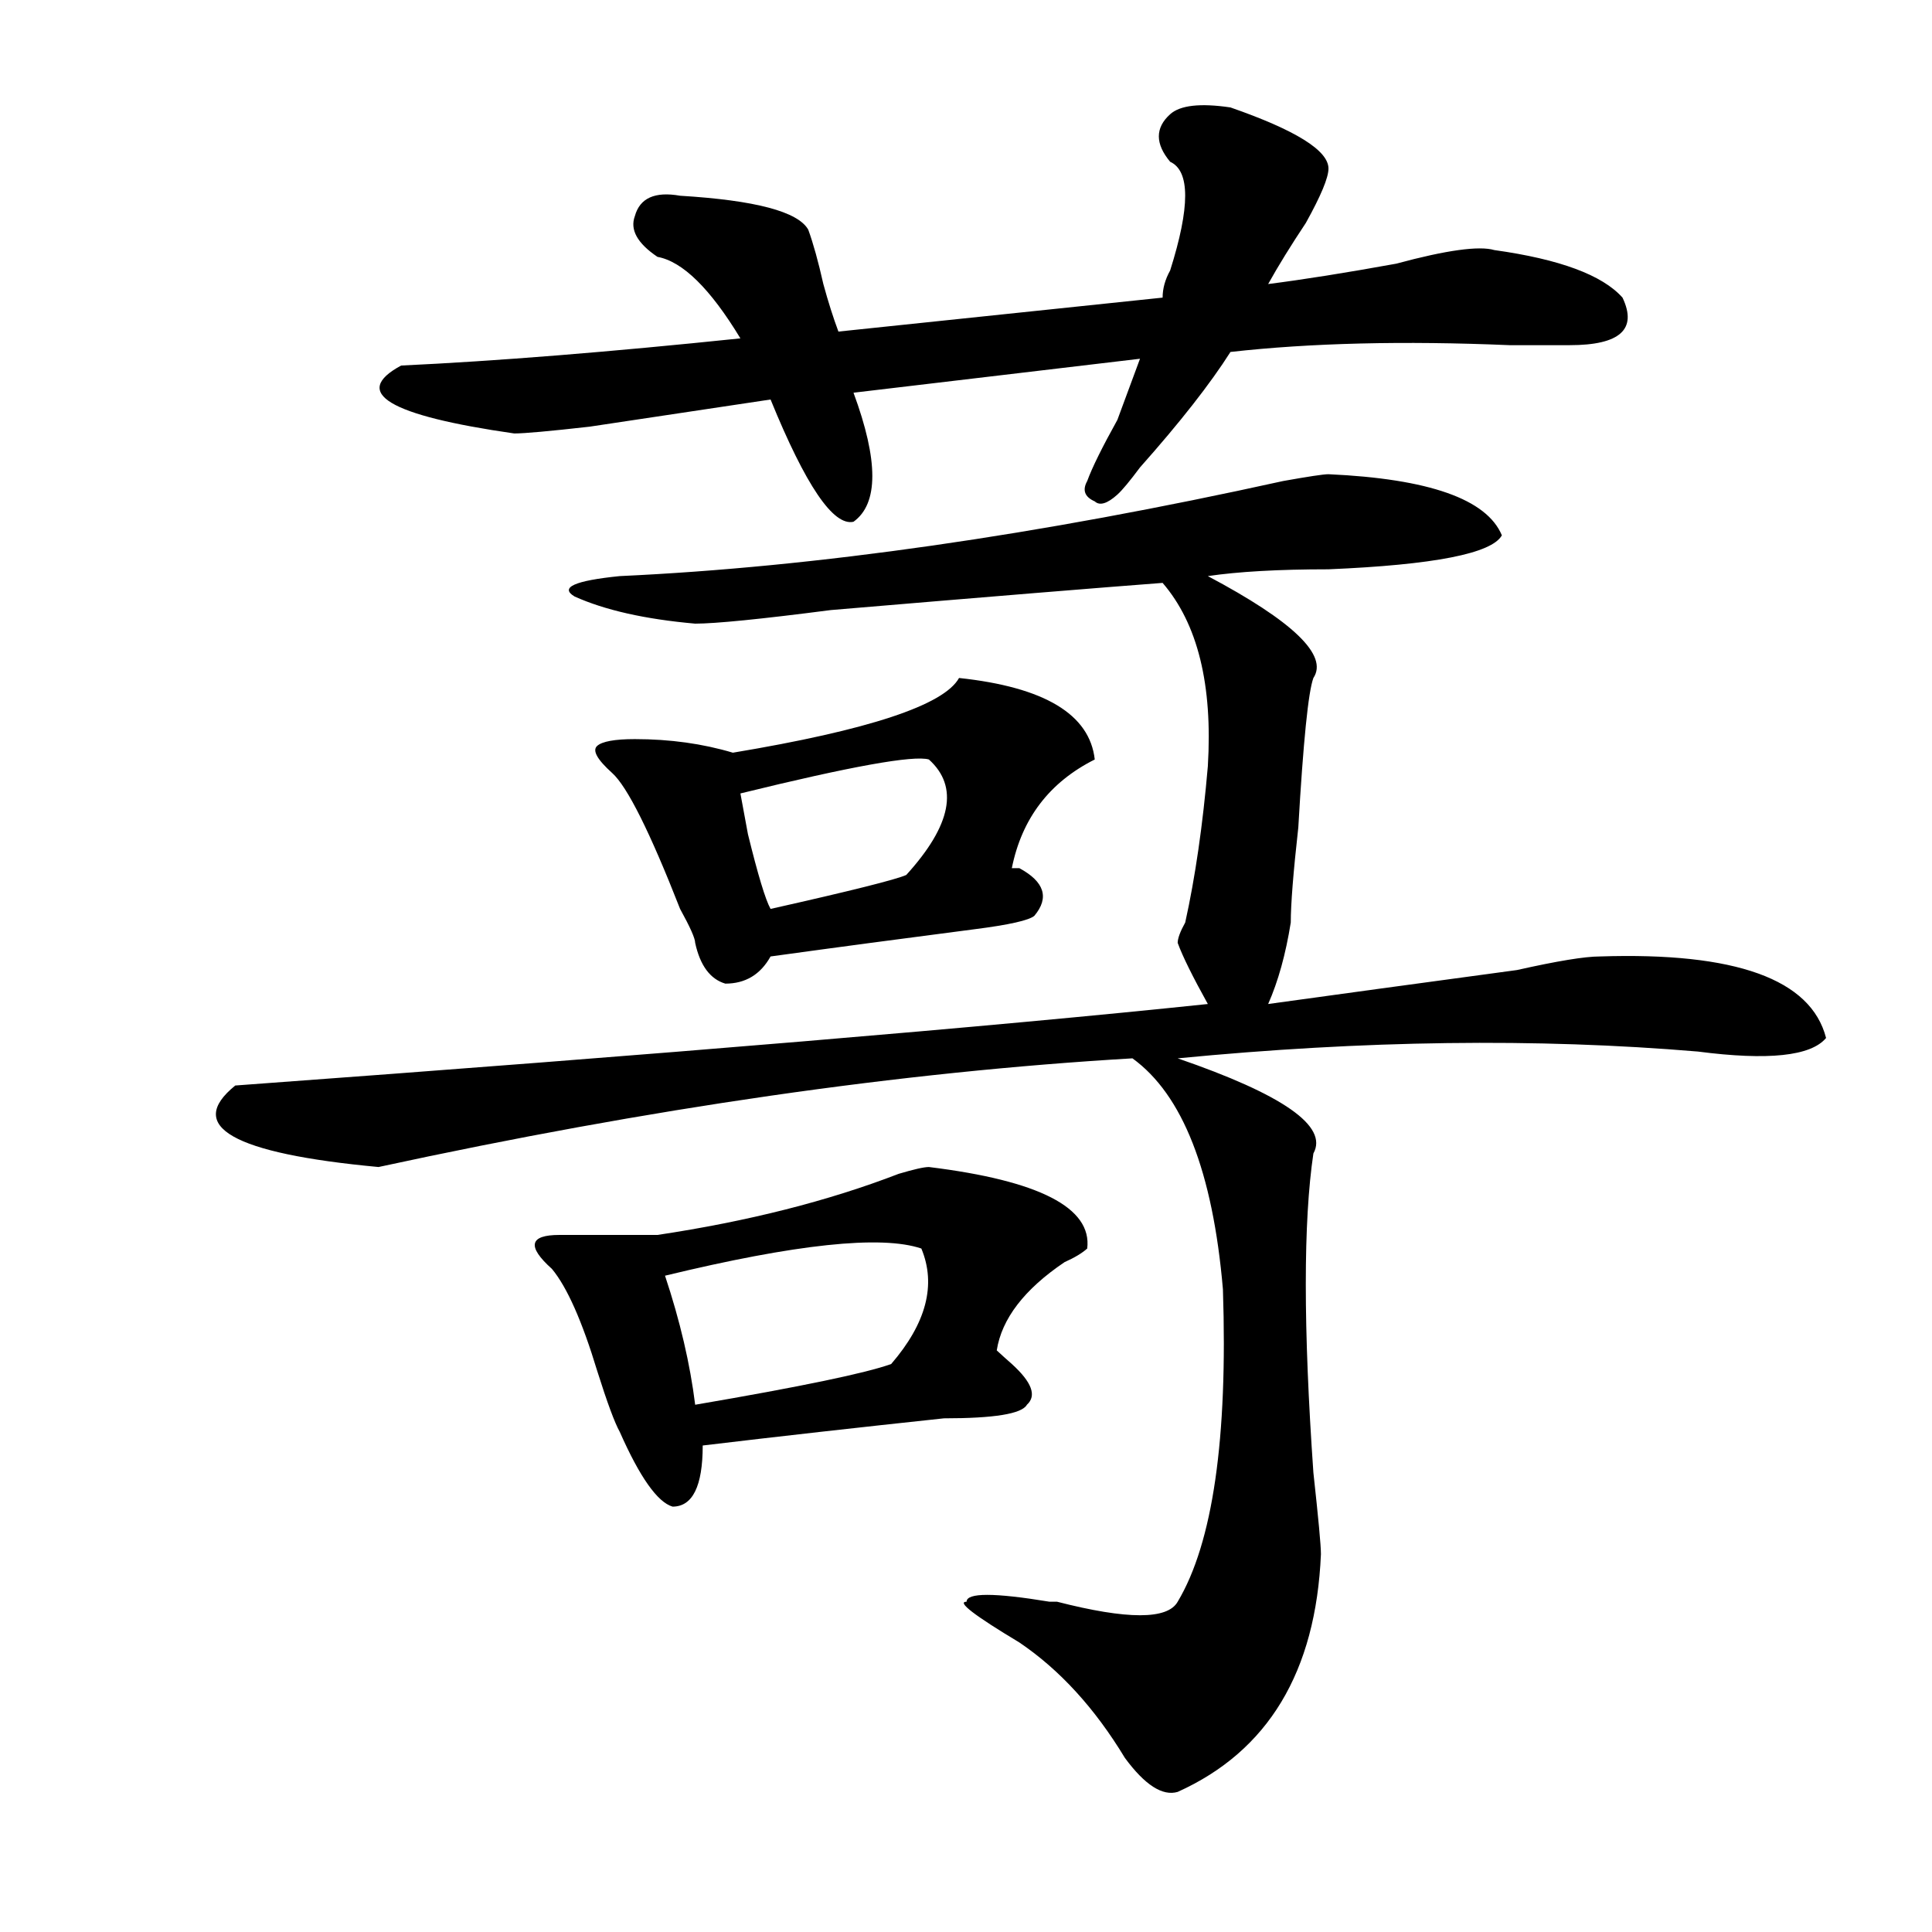 <?xml version="1.0" encoding="utf-8"?>
<!-- Generator: Adobe Illustrator 16.0.0, SVG Export Plug-In . SVG Version: 6.00 Build 0)  -->
<!DOCTYPE svg PUBLIC "-//W3C//DTD SVG 1.1//EN" "http://www.w3.org/Graphics/SVG/1.1/DTD/svg11.dtd">
<svg version="1.1" id="图层_1" xmlns="http://www.w3.org/2000/svg" xmlns:xlink="http://www.w3.org/1999/xlink" x="0px" y="0px"
	 width="1000px" height="1000px" viewBox="0 0 1000 1000" enable-background="new 0 0 1000 1000" xml:space="preserve">
<path d="M828.102,495.063c70.242-2.307,109.266,11.756,117.07,42.188c-7.805,9.394-29.938,11.756-66.34,7.031
	c-83.291-7.031-173.045-5.822-269.262,3.516c54.633,18.787,78.047,35.156,70.242,49.219c-5.244,35.156-5.244,90.253,0,165.234
	c2.561,23.456,3.902,37.519,3.902,42.188c-2.622,60.919-27.316,101.953-74.145,123.047c-7.805,2.307-16.951-3.516-27.316-17.578
	c-15.609-25.818-33.841-45.703-54.633-59.766c-23.414-14.063-32.561-21.094-27.316-21.094c0-4.725,14.268-4.725,42.926,0h3.902
	c36.401,9.338,57.193,9.338,62.438,0c18.17-30.432,25.975-84.375,23.414-161.719c-5.244-60.919-20.854-100.744-46.828-119.531
	c-119.692,7.031-249.75,25.818-390.234,56.25c-75.486-7.031-100.181-21.094-74.145-42.188
	c223.714-16.369,391.515-30.432,503.402-42.188c-7.805-14.063-13.049-24.609-15.609-31.641c0-2.307,1.28-5.822,3.902-10.547
	c5.183-23.4,9.085-50.372,11.707-80.859c2.561-42.188-5.244-73.828-23.414-94.922c-31.219,2.362-88.474,7.031-171.703,14.063
	c-36.463,4.725-59.877,7.031-70.242,7.031c-26.036-2.307-46.828-7.031-62.438-14.063c-7.805-4.669,0-8.185,23.414-10.547
	c101.461-4.669,215.909-21.094,343.406-49.219c12.987-2.308,20.792-3.516,23.414-3.516c52.011,2.362,81.949,12.909,89.754,31.641
	c-5.244,9.394-35.121,15.271-89.754,17.578c-26.036,0-46.828,1.209-62.438,3.516c44.206,23.456,62.438,41.034,54.633,52.734
	c-2.622,7.031-5.244,32.85-7.805,77.344c-2.622,23.456-3.902,39.881-3.902,49.219c-2.622,16.425-6.524,30.487-11.707,42.188
	c33.779-4.669,76.705-10.547,128.777-17.578C805.968,497.425,820.297,495.063,828.102,495.063z M636.887,55.609
	c33.779,11.755,50.73,22.302,50.73,31.641c0,4.724-3.902,14.063-11.707,28.125c-7.805,11.755-14.329,22.302-19.512,31.641
	c18.17-2.308,40.304-5.823,66.34-10.547c25.975-7.031,42.926-9.339,50.73-7.031c33.779,4.724,55.913,12.909,66.34,24.609
	c7.805,16.425-1.342,24.609-27.316,24.609c-5.244,0-15.609,0-31.219,0c-54.633-2.308-102.803-1.153-144.387,3.516
	c-10.427,16.425-26.036,36.364-46.828,59.766c-5.244,7.031-9.146,11.755-11.707,14.063c-5.244,4.724-9.146,5.878-11.707,3.516
	c-5.244-2.308-6.524-5.823-3.902-10.547c2.561-7.031,7.805-17.578,15.609-31.641c5.183-14.063,9.085-24.609,11.707-31.641
	L441.77,203.266c12.987,35.156,12.987,57.458,0,66.797c-10.427,2.362-24.756-18.731-42.926-63.281
	c-31.219,4.724-62.438,9.394-93.656,14.063c-20.854,2.362-33.841,3.516-39.023,3.516c-65.06-9.339-84.571-21.094-58.535-35.156
	c49.389-2.308,107.924-7.031,175.605-14.063c-15.609-25.763-29.938-39.825-42.926-42.188c-10.427-7.031-14.329-14.063-11.707-21.094
	c2.561-9.339,10.365-12.854,23.414-10.547c39.023,2.362,61.096,8.239,66.34,17.578c2.561,7.031,5.183,16.425,7.805,28.125
	c2.561,9.394,5.183,17.578,7.805,24.609l167.801-17.578c0-4.669,1.28-9.339,3.902-14.063c10.365-32.794,10.365-51.526,0-56.25
	c-7.805-9.339-7.805-17.578,0-24.609C610.851,54.456,621.277,53.302,636.887,55.609z M480.793,604.047
	c57.193,7.031,84.51,21.094,81.949,42.188c-2.622,2.362-6.524,4.725-11.707,7.031c-20.854,14.063-32.561,29.334-35.121,45.703
	c2.561,2.362,5.183,4.725,7.805,7.031c10.365,9.394,12.987,16.425,7.805,21.094c-2.622,4.725-16.951,7.031-42.926,7.031
	c-44.268,4.725-85.852,9.394-124.875,14.063c0,21.094-5.244,31.641-15.609,31.641c-7.805-2.307-16.951-15.216-27.316-38.672
	c-2.622-4.669-6.524-15.216-11.707-31.641c-7.805-25.763-15.609-43.341-23.414-52.734c-13.049-11.7-11.707-17.578,3.902-17.578
	h3.902h46.828c46.828-7.031,88.412-17.578,124.875-31.641C472.988,605.256,478.171,604.047,480.793,604.047z M496.402,350.922
	c44.206,4.725,67.62,18.787,70.242,42.188c-23.414,11.756-37.743,30.487-42.926,56.25h3.902
	c12.987,7.031,15.609,15.271,7.805,24.609c-2.622,2.362-13.049,4.725-31.219,7.031c-36.463,4.725-71.584,9.394-105.363,14.063
	c-5.244,9.394-13.049,14.063-23.414,14.063c-7.805-2.307-13.049-9.338-15.609-21.094c0-2.307-2.622-8.185-7.805-17.578
	c-15.609-39.825-27.316-63.281-35.121-70.313s-10.427-11.7-7.805-14.063c2.561-2.307,9.085-3.516,19.512-3.516
	c18.17,0,35.121,2.362,50.73,7.031C449.574,377.894,488.598,364.984,496.402,350.922z M476.891,646.234
	c-20.854-7.031-65.06-2.307-132.68,14.063c7.805,23.456,12.987,45.703,15.609,66.797c54.633-9.338,88.412-16.369,101.461-21.094
	C479.451,684.906,484.695,665.021,476.891,646.234z M480.793,393.109c-7.805-2.307-40.365,3.516-97.559,17.578l3.902,21.094
	c5.183,21.094,9.085,34.003,11.707,38.672c41.584-9.338,64.998-15.216,70.242-17.578C492.5,427.112,496.402,407.172,480.793,393.109
	z"/>
</svg>
